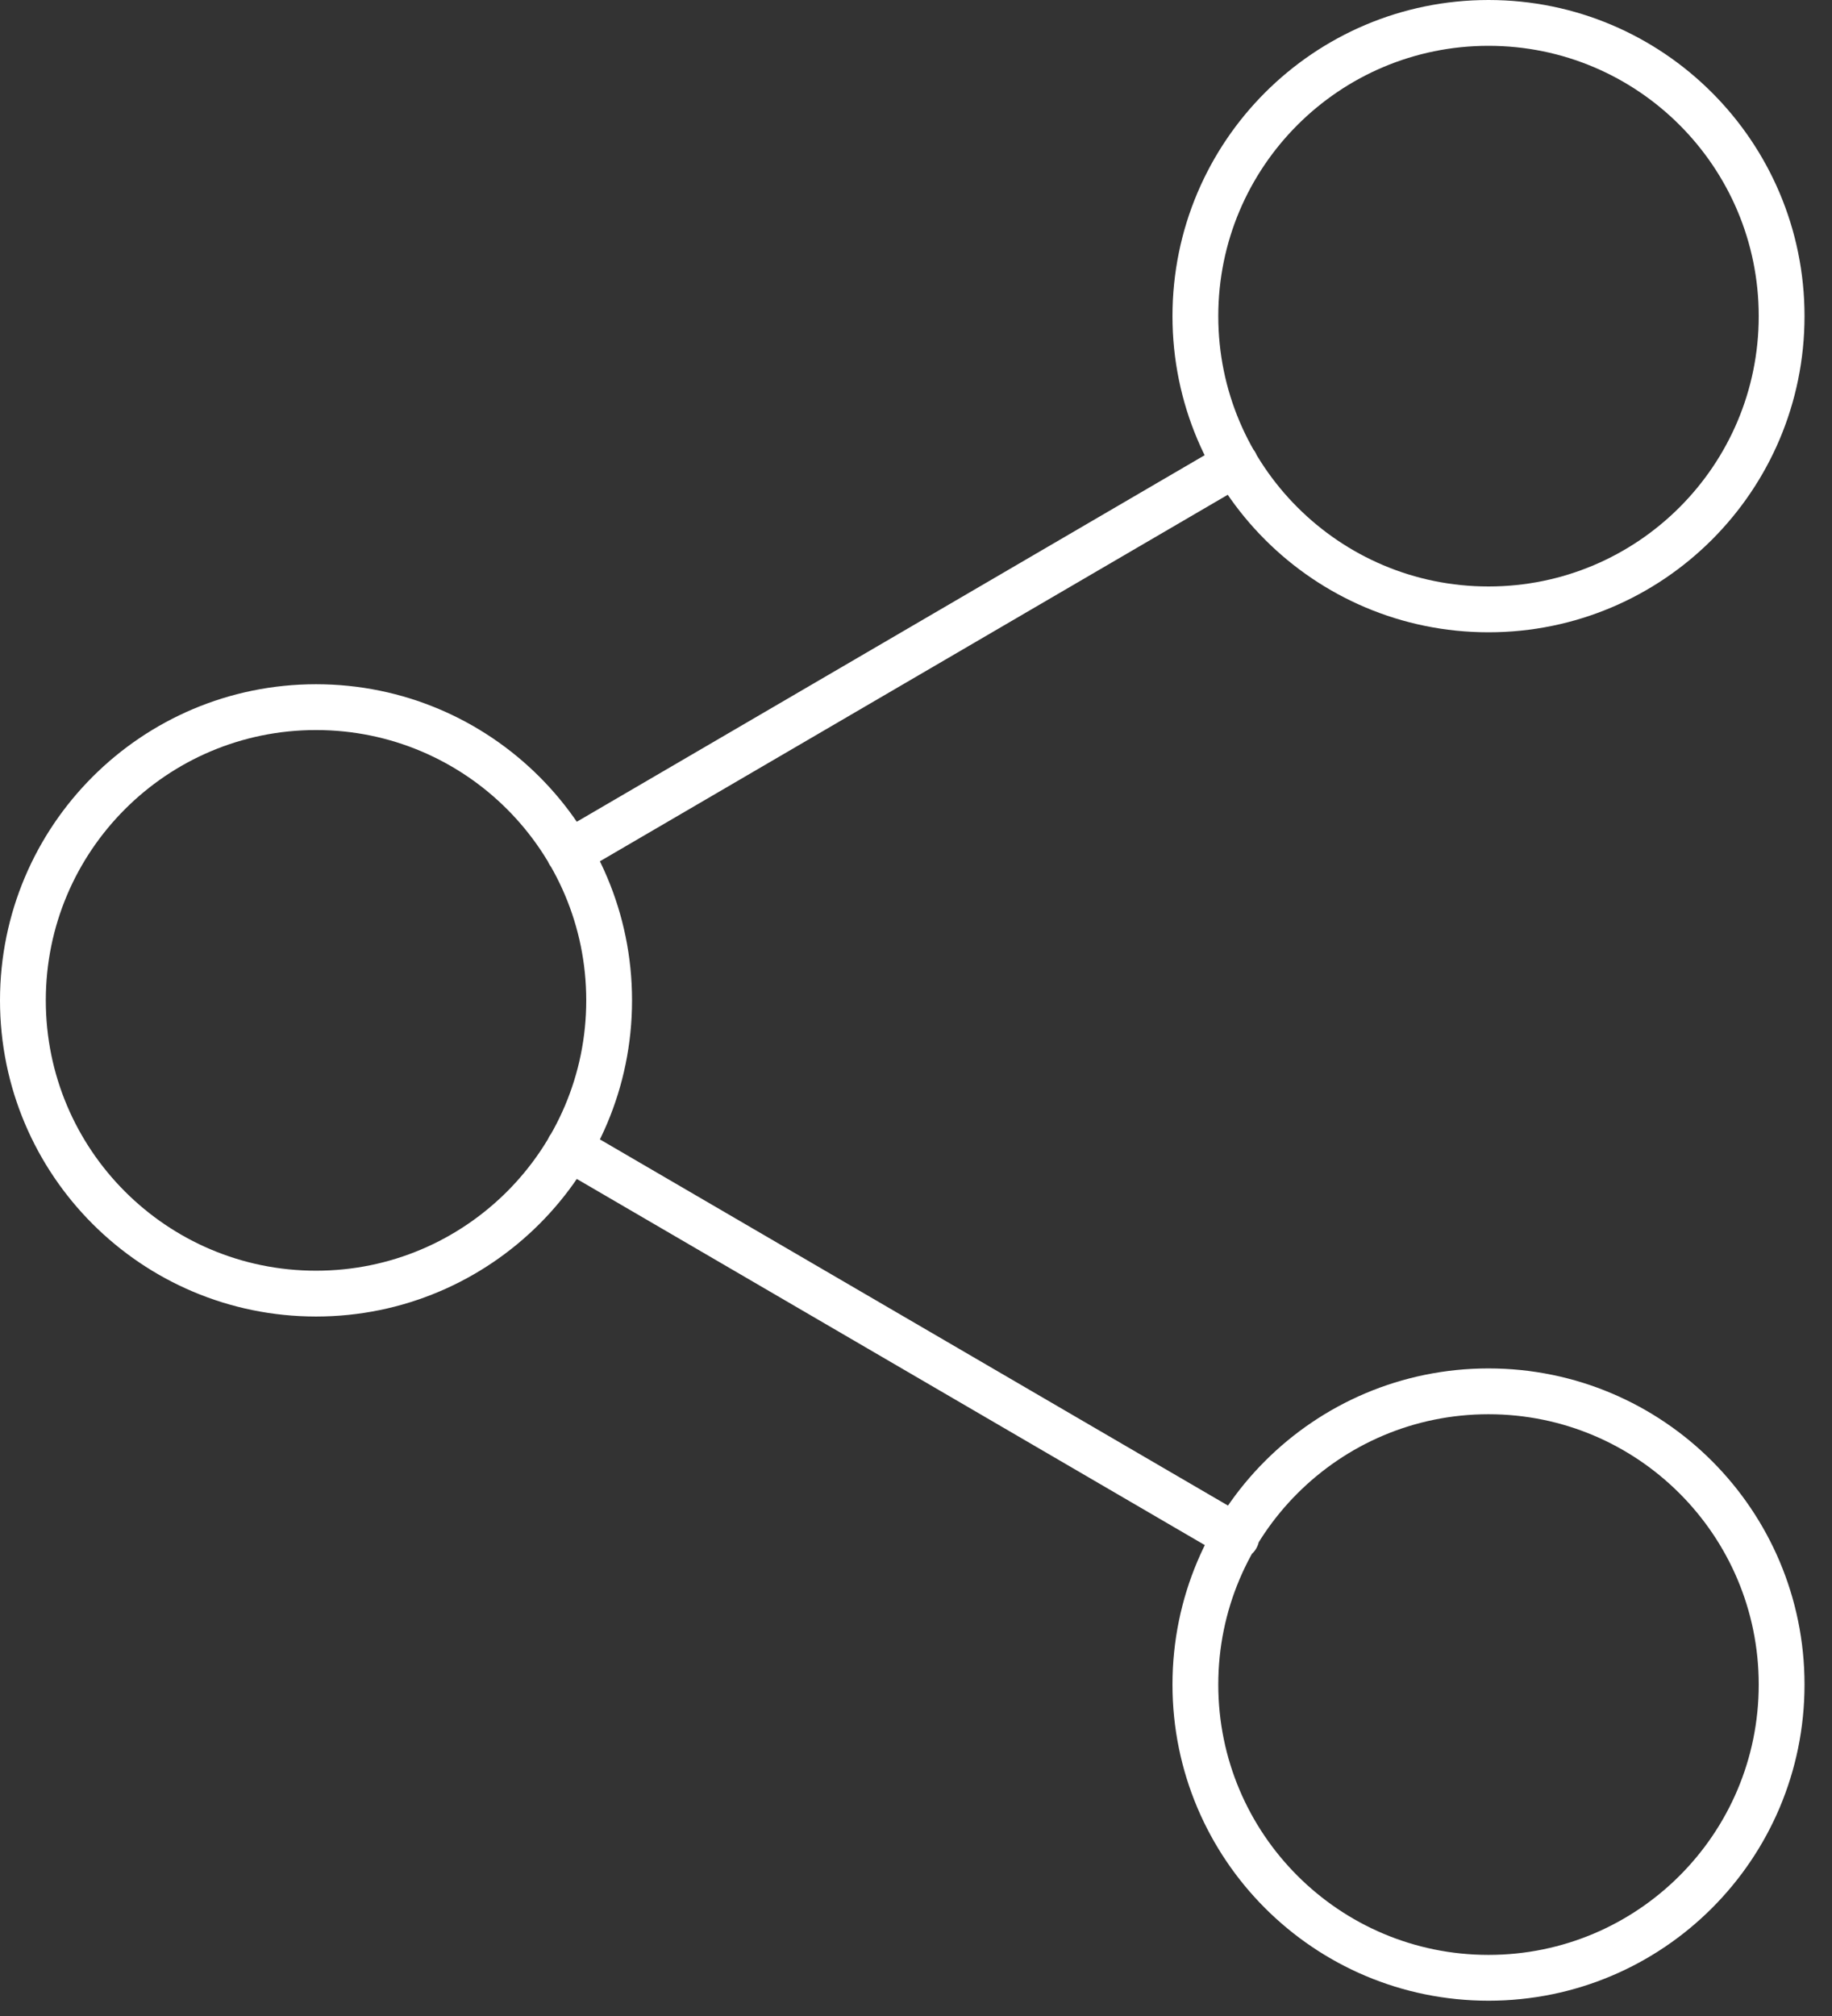 <svg preserveAspectRatio="xMidYMid meet" width="100%" height="100%" overflow="visible" style="display: block;" viewBox="0 0 50 55" fill="none" xmlns="http://www.w3.org/2000/svg">
<rect x="0" y="0" width="50" height="55" fill="#333333" stroke="none"/>
<path id="Vector" d="M15.532 31.318L33.745 41.932M33.719 12.652L15.532 23.265M48.625 8.625C48.625 13.043 45.043 16.625 40.625 16.625C36.207 16.625 32.625 13.043 32.625 8.625C32.625 4.207 36.207 0.625 40.625 0.625C45.043 0.625 48.625 4.207 48.625 8.625ZM16.625 27.292C16.625 31.71 13.043 35.292 8.625 35.292C4.207 35.292 0.625 31.71 0.625 27.292C0.625 22.873 4.207 19.292 8.625 19.292C13.043 19.292 16.625 22.873 16.625 27.292ZM48.625 45.958C48.625 50.377 45.043 53.958 40.625 53.958C36.207 53.958 32.625 50.377 32.625 45.958C32.625 41.54 36.207 37.958 40.625 37.958C45.043 37.958 48.625 41.54 48.625 45.958Z" stroke="white" stroke-width="1.25" stroke-linecap="round" stroke-linejoin="round"/>
</svg>


